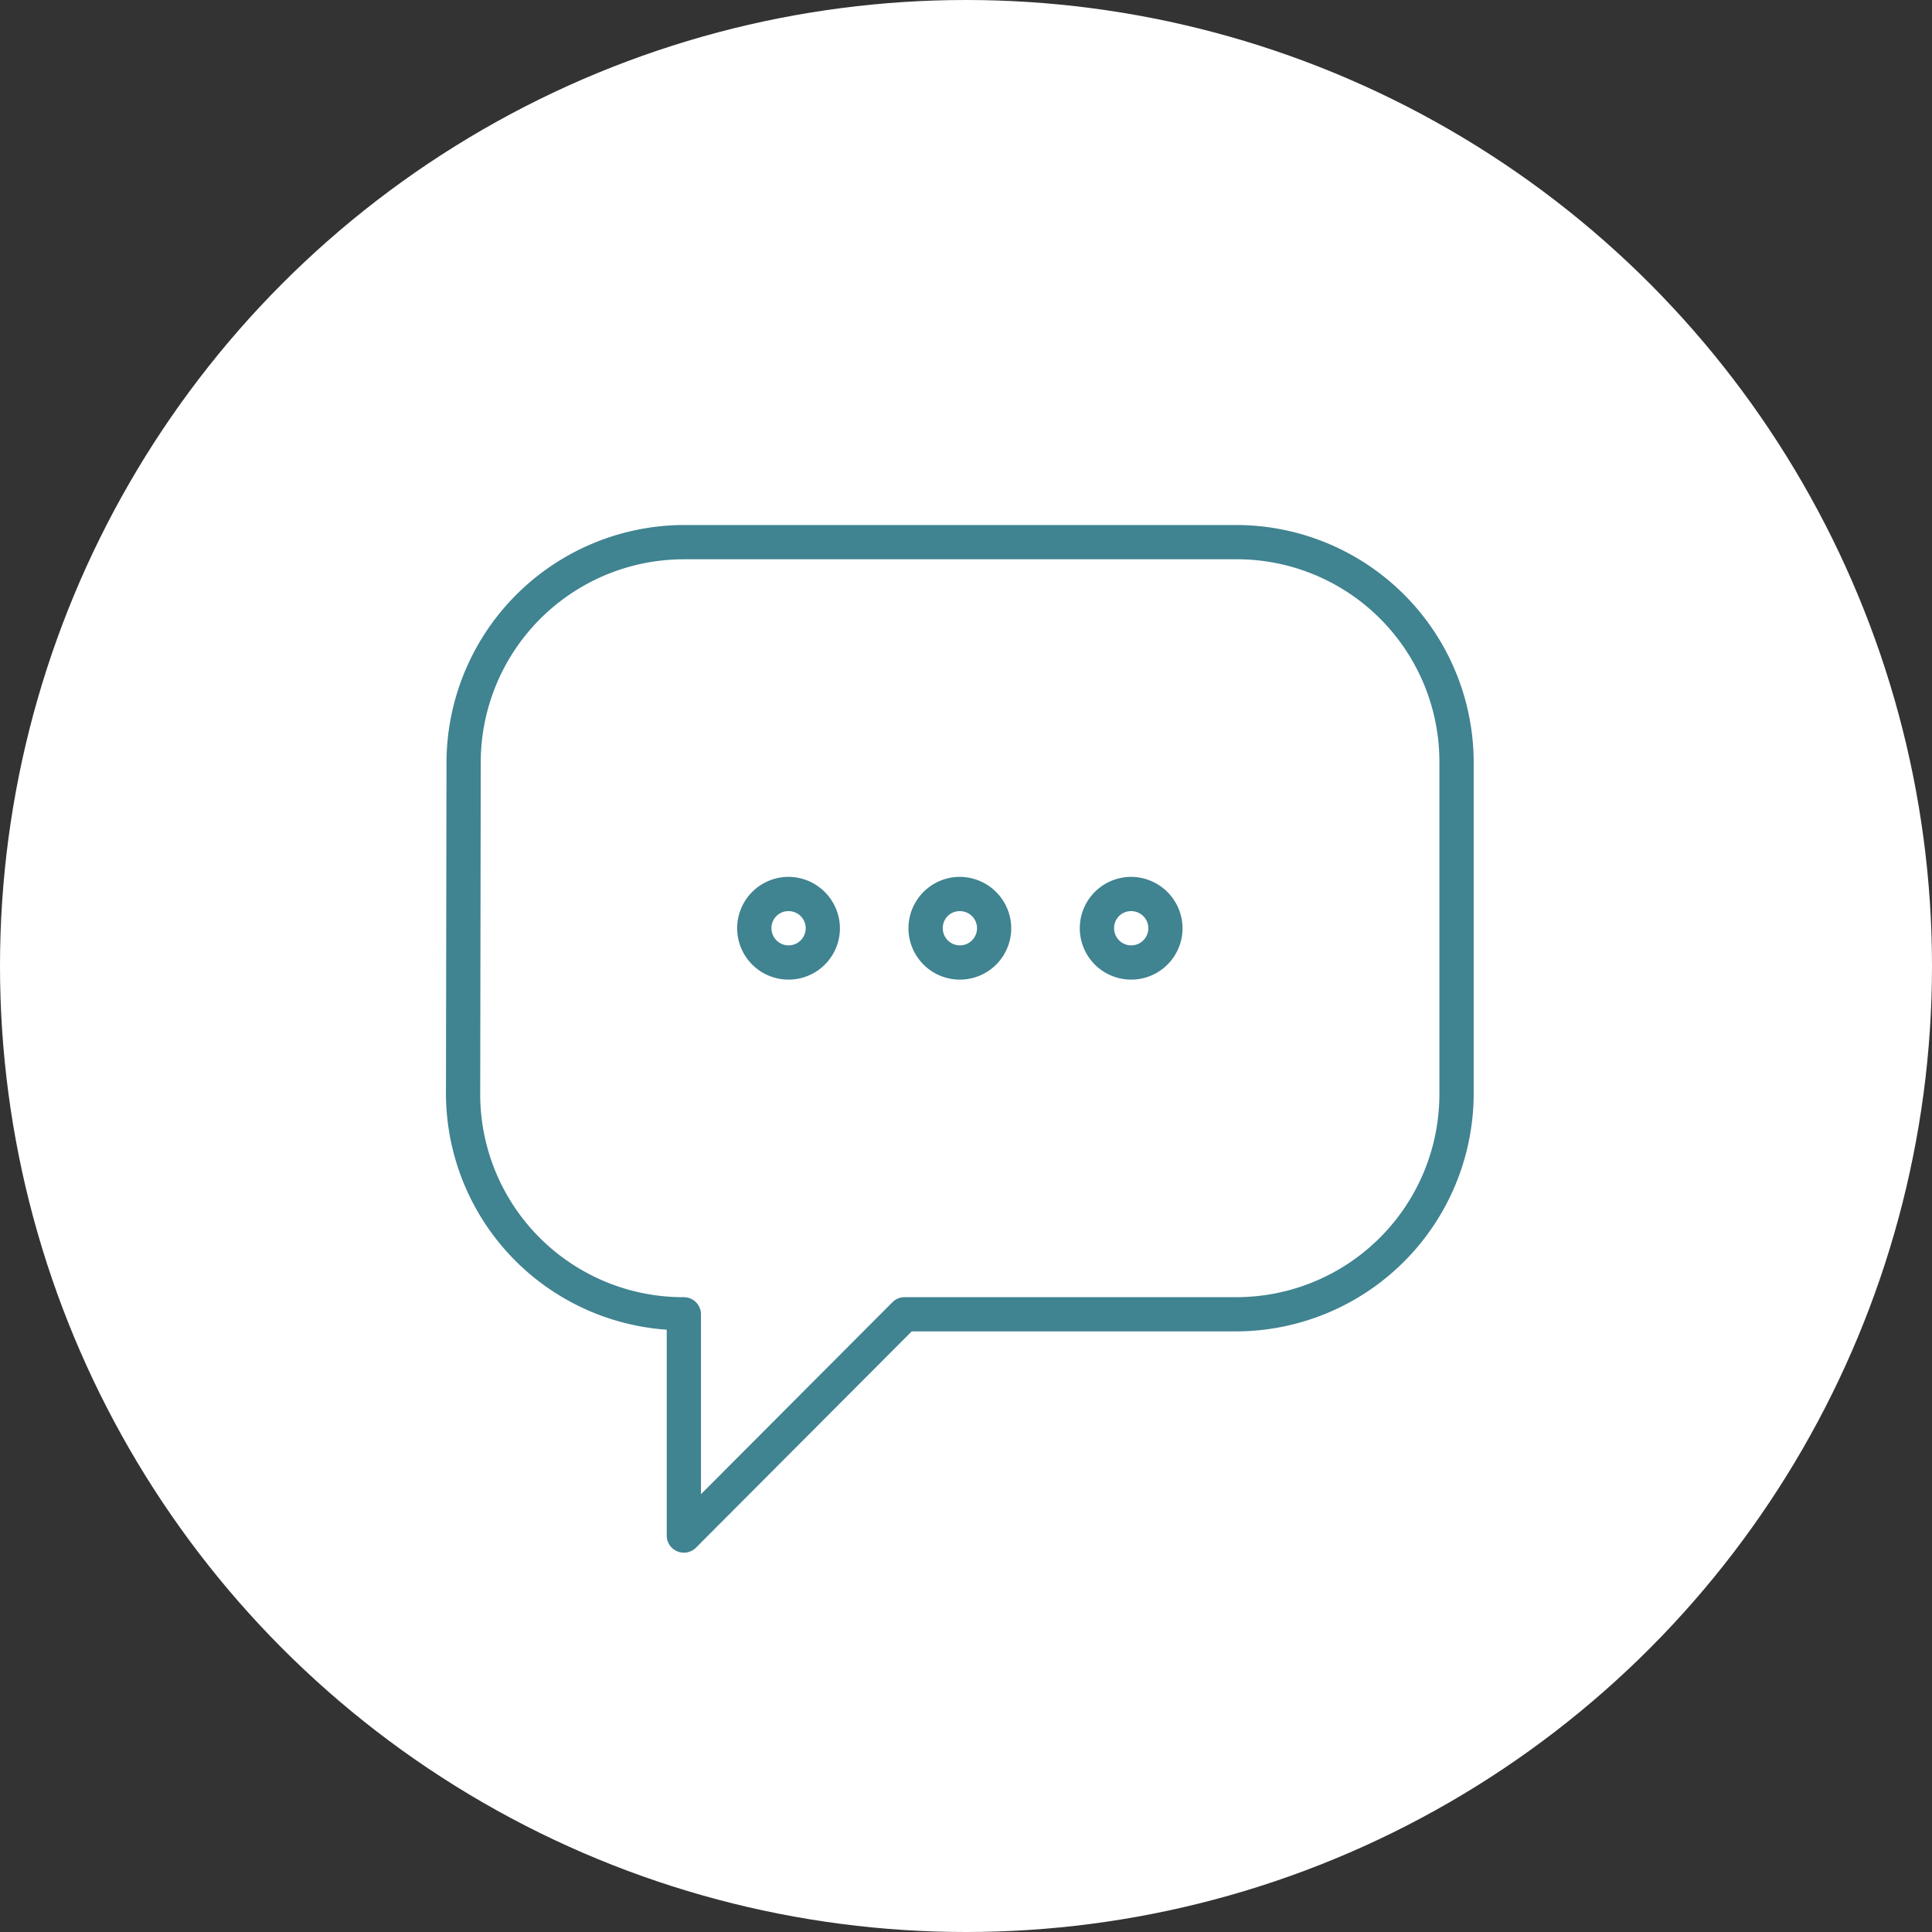 <?xml version="1.0" encoding="UTF-8"?>
<svg xmlns="http://www.w3.org/2000/svg" width="256" height="256" viewBox="0 0 256 256">
  <rect x="0" y="0" width="256" height="256" fill="#333333" stroke="none"/>
  <g id="Groupe_202" data-name="Groupe 202" transform="translate(3389 -2625)">
    <circle id="Ellipse_47" data-name="Ellipse 47" cx="128" cy="128" r="128" transform="translate(-3389 2625)" fill="#fff"></circle>
    <g id="Groupe_200" data-name="Groupe 200" transform="translate(-3329.908 2694.567)">
      <path id="comm-17_chat" d="M32.123.529A31.557,31.557,0,0,0,.6,32.119L.529,75.785a31.424,31.424,0,0,0,29.253,31.368v27.282a2.27,2.27,0,0,0,3.876,1.6l28.587-28.658h42.939a31.54,31.54,0,0,0,31.523-31.594V32.123A31.483,31.483,0,0,0,105.255.529Zm0,4.538h73.131a26.846,26.846,0,0,1,26.911,27.056V75.788a26.91,26.91,0,0,1-26.982,27.055H61.3a2.27,2.27,0,0,0-1.608.669L34.32,128.95V105.115a2.27,2.27,0,0,0-2.268-2.268A26.9,26.9,0,0,1,5.067,75.8l.071-43.668A26.926,26.926,0,0,1,32.123,5.07Zm13.8,42.084a6.808,6.808,0,1,0,6.808,6.808A6.843,6.843,0,0,0,45.922,47.151Zm22.7,0a6.808,6.808,0,1,0,6.808,6.808A6.843,6.843,0,0,0,68.618,47.151Zm22.7,0a6.808,6.808,0,1,0,6.808,6.808A6.845,6.845,0,0,0,91.315,47.151Zm-45.393,4.54a2.269,2.269,0,1,1-2.27,2.268A2.235,2.235,0,0,1,45.922,51.691Zm22.7,0a2.269,2.269,0,1,1-2.27,2.268A2.234,2.234,0,0,1,68.618,51.691Zm22.7,0a2.269,2.269,0,1,1-2.27,2.268A2.234,2.234,0,0,1,91.315,51.691Z" transform="translate(-0.529 -0.529)" fill="#408391"></path>
    </g>
  </g>
</svg>
